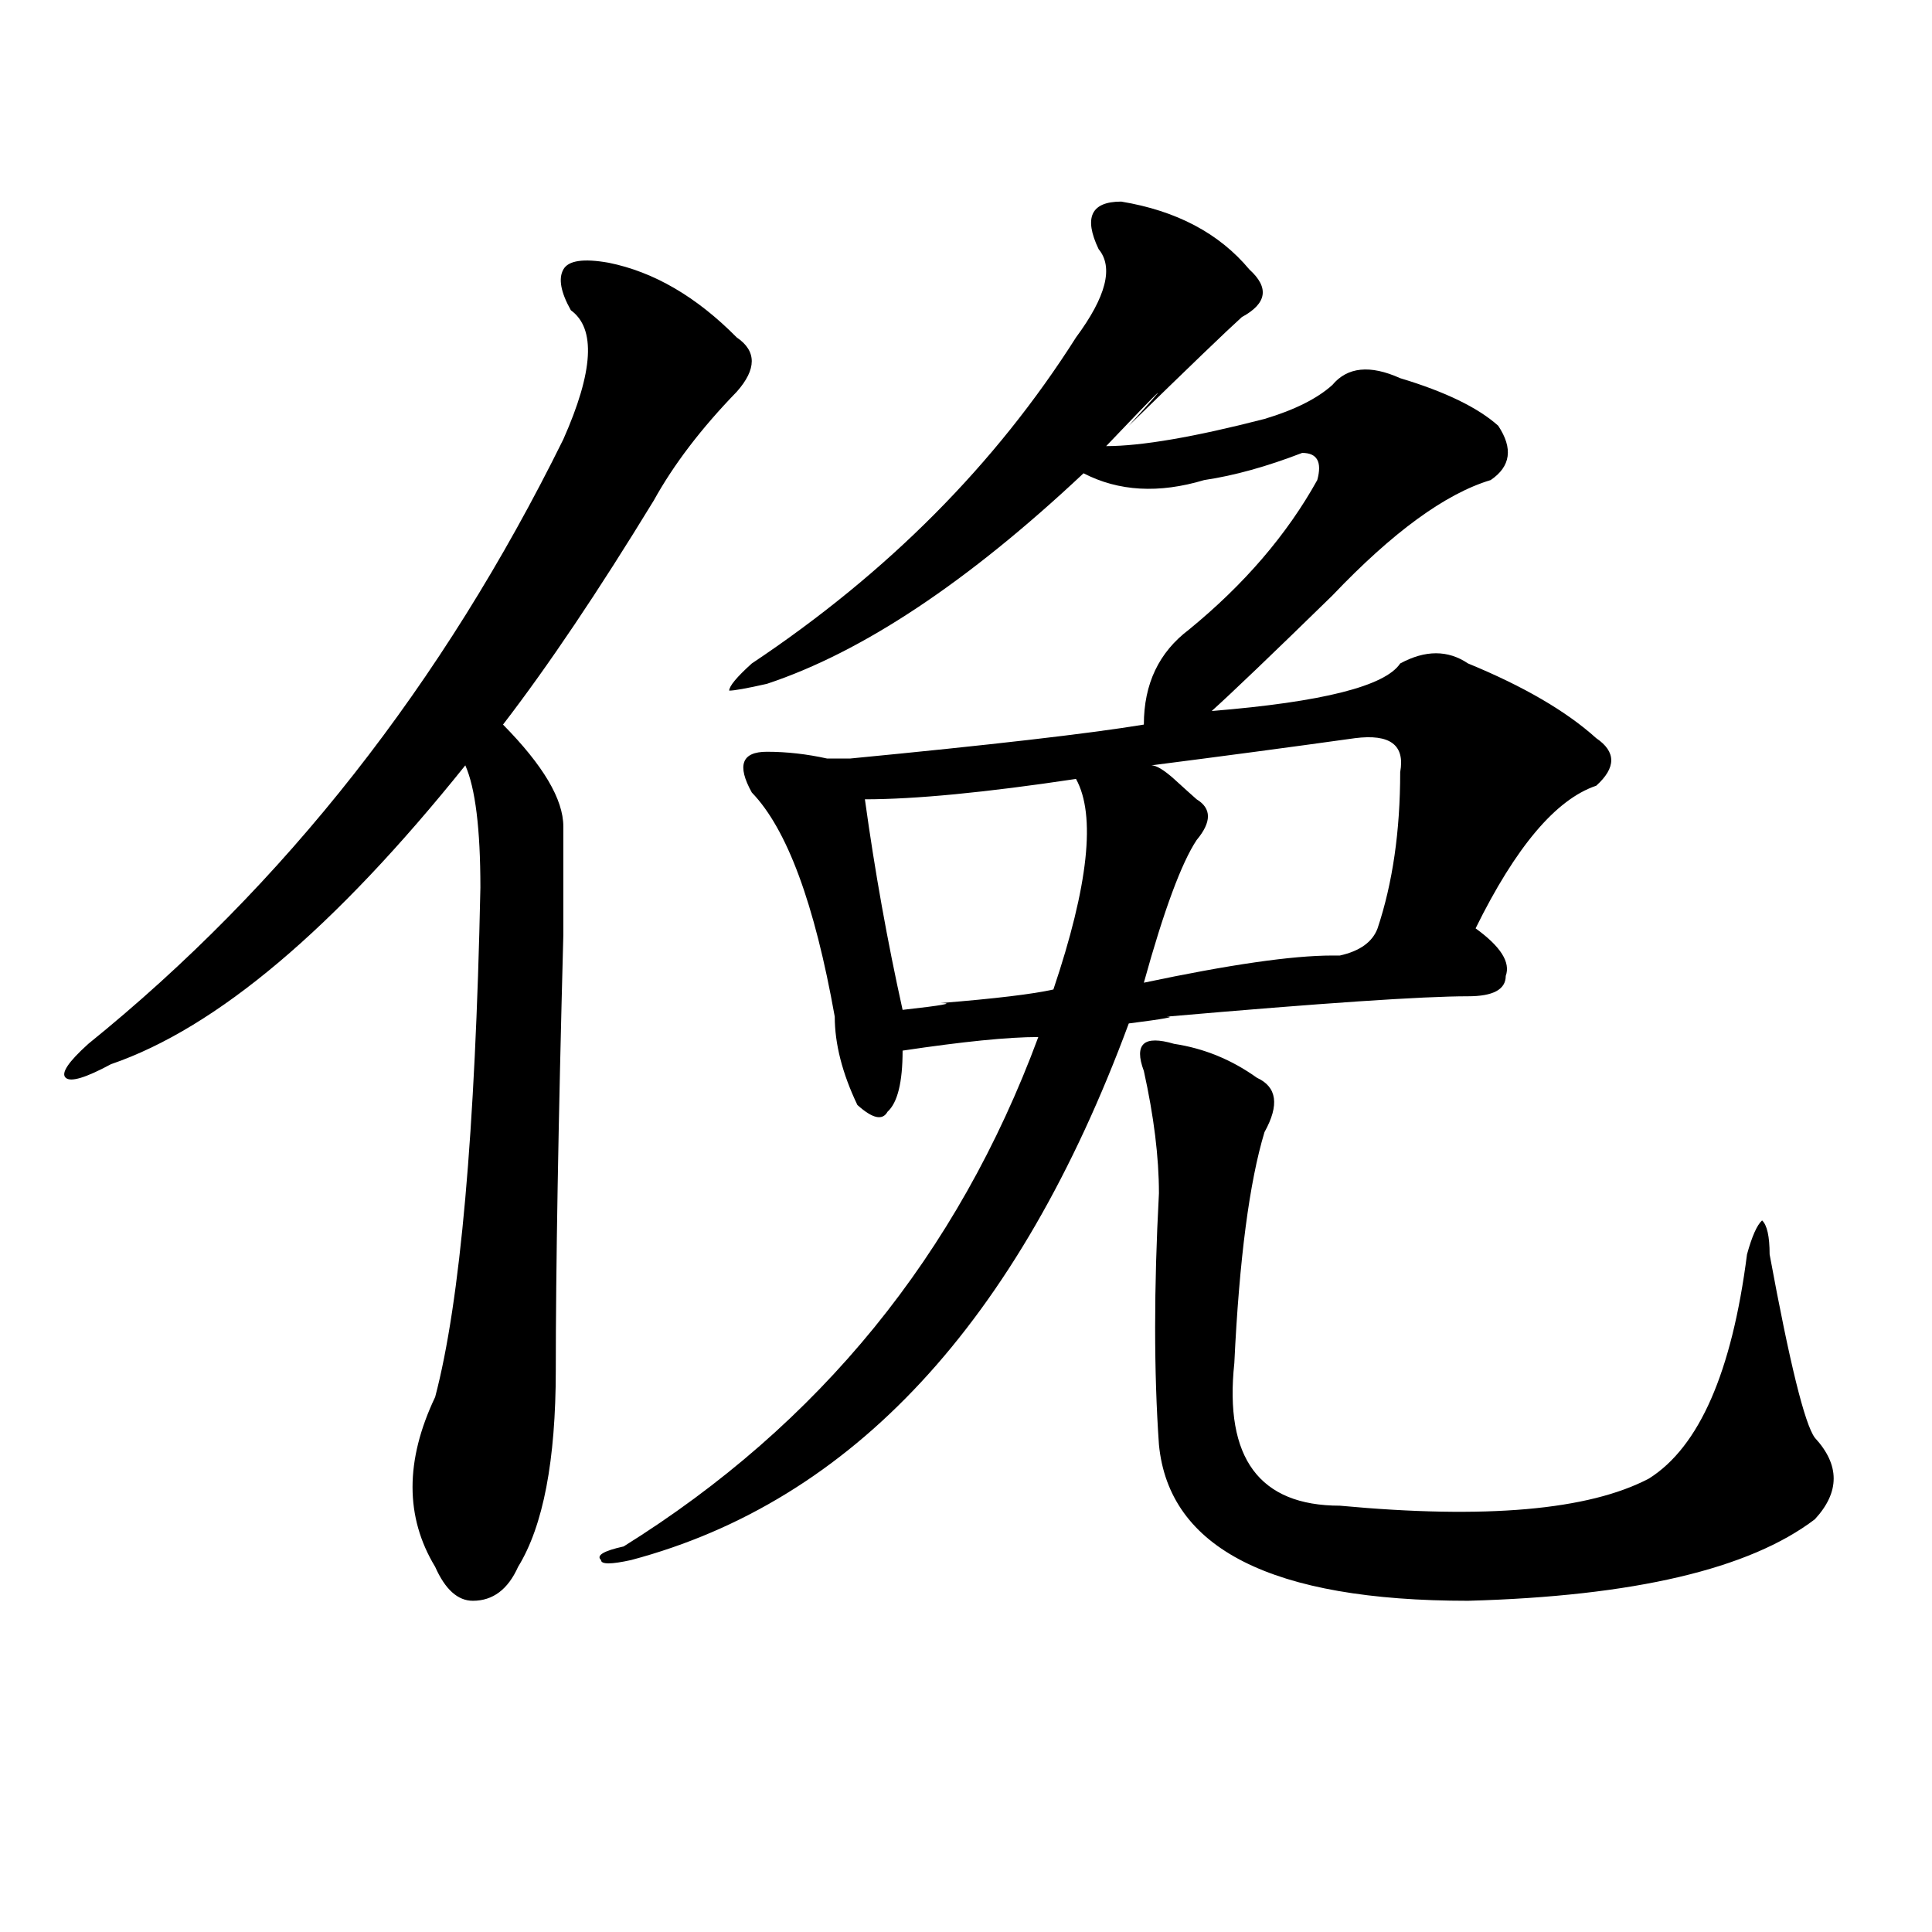 <?xml version="1.0" encoding="utf-8"?>
<!-- Generator: Adobe Illustrator 16.0.0, SVG Export Plug-In . SVG Version: 6.00 Build 0)  -->
<!DOCTYPE svg PUBLIC "-//W3C//DTD SVG 1.1//EN" "http://www.w3.org/Graphics/SVG/1.1/DTD/svg11.dtd">
<svg version="1.1" id="图层_1" xmlns="http://www.w3.org/2000/svg" xmlns:xlink="http://www.w3.org/1999/xlink" x="0px" y="0px"
	 width="1000px" height="1000px" viewBox="0 0 1000 1000" enable-background="new 0 0 1000 1000" xml:space="preserve">
<path d="M314.992,135.984c23.414,4.725,45.486,17.578,66.34,38.672c10.365,7.031,10.365,16.425,0,28.125
	c-18.231,18.787-32.561,37.519-42.926,56.25c-28.657,46.912-54.633,85.584-78.047,116.016
	c20.792,21.094,31.219,38.672,31.219,52.734c0,4.725,0,23.456,0,56.25c-2.622,98.438-3.902,173.475-3.902,225
	c0,46.912-6.524,80.859-19.512,101.953c-5.243,11.7-13.048,17.578-23.414,17.578c-7.805,0-14.329-5.878-19.512-17.578
	c-15.609-25.763-15.609-55.041,0-87.891c12.987-49.219,20.792-137.109,23.414-263.672c0-30.432-2.622-51.525-7.805-63.281
	c-67.681,84.375-128.777,135.956-183.41,154.688c-13.048,7.031-20.853,9.394-23.414,7.031c-2.622-2.307,1.28-8.185,11.707-17.578
	c101.461-82.013,183.41-186.328,245.848-312.891c15.609-35.156,16.89-57.403,3.902-66.797c-5.243-9.338-6.524-16.369-3.902-21.094
	C294.14,134.831,301.944,133.678,314.992,135.984z M580.352,104.344c28.597,4.725,50.73,16.425,66.34,35.156
	c10.365,9.394,9.085,17.578-3.902,24.609c-7.805,7.031-27.316,25.818-58.535,56.25c23.414-25.763,19.512-22.247-11.707,10.547
	c18.17,0,45.486-4.669,81.949-14.063c15.609-4.669,27.316-10.547,35.121-17.578c7.805-9.338,19.512-10.547,35.121-3.516
	c23.414,7.031,40.304,15.271,50.73,24.609c7.805,11.756,6.463,21.094-3.902,28.125c-23.414,7.031-50.73,26.972-81.949,59.766
	c-31.219,30.487-52.072,50.428-62.438,59.766c57.193-4.669,89.754-12.854,97.559-24.609c12.987-7.031,24.694-7.031,35.121,0
	c28.597,11.756,50.73,24.609,66.34,38.672c10.365,7.031,10.365,15.271,0,24.609c-20.854,7.031-41.646,31.641-62.438,73.828
	c12.987,9.394,18.17,17.578,15.609,24.609c0,7.031-6.524,10.547-19.512,10.547c-23.414,0-75.486,3.516-156.094,10.547
	c5.183,0-1.342,1.209-19.512,3.516c-57.255,154.688-143.106,247.303-257.555,277.734c-10.427,2.307-15.609,2.307-15.609,0
	c-2.622-2.362,1.28-4.725,11.707-7.031c101.461-63.281,172.983-151.172,214.629-263.672c-15.609,0-39.023,2.362-70.242,7.031
	c0,16.425-2.622,26.972-7.805,31.641c-2.622,4.725-7.805,3.516-15.609-3.516c-7.805-16.369-11.707-31.641-11.707-45.703
	c-10.427-58.557-24.756-97.229-42.926-116.016c-7.805-14.063-5.244-21.094,7.805-21.094c10.365,0,20.792,1.209,31.219,3.516
	c5.183,0,9.085,0,11.707,0c72.803-7.031,123.533-12.854,152.191-17.578c0-21.094,7.805-37.463,23.414-49.219
	c28.597-23.4,50.73-49.219,66.34-77.344c2.561-9.338,0-14.063-7.805-14.063c-18.231,7.031-35.121,11.756-50.73,14.063
	c-23.414,7.031-44.268,5.878-62.438-3.516c-59.877,56.25-114.51,92.615-163.898,108.984c-10.427,2.362-16.951,3.516-19.512,3.516
	c0-2.307,3.902-7.031,11.707-14.063c70.242-46.856,126.155-103.106,167.801-168.75c15.609-21.094,19.512-36.31,11.707-45.703
	C560.84,112.584,564.742,104.344,580.352,104.344z M556.938,403.172c-46.828,7.031-83.291,10.547-109.266,10.547
	c5.183,37.519,11.707,73.828,19.512,108.984c20.792-2.307,27.316-3.516,19.512-3.516c28.597-2.307,48.108-4.669,58.535-7.031
	C563.4,458.269,567.303,421.959,556.938,403.172z M607.668,540.281c15.609,2.362,29.877,8.24,42.926,17.578
	c10.365,4.725,11.707,14.063,3.902,28.125c-7.805,25.818-13.049,65.644-15.609,119.531c-5.244,49.219,12.987,73.828,54.633,73.828
	c75.425,7.031,128.777,2.362,159.996-14.063c25.975-16.369,42.926-55.041,50.73-116.016c2.561-9.338,5.183-15.216,7.805-17.578
	c2.561,2.362,3.902,8.24,3.902,17.578c10.365,56.25,18.17,87.891,23.414,94.922c12.987,14.063,12.987,28.125,0,42.188
	c-33.841,25.763-93.656,39.825-179.508,42.188c-101.461,0-154.813-26.972-159.996-80.859c-2.622-37.463-2.622-80.859,0-130.078
	c0-18.731-2.622-39.825-7.805-63.281c-2.622-7.031-2.622-11.7,0-14.063C594.619,537.975,599.863,537.975,607.668,540.281z
	 M701.324,382.078c-33.841,4.725-68.962,9.394-105.363,14.063c2.561,0,6.463,2.362,11.707,7.031
	c5.183,4.725,9.085,8.24,11.707,10.547c7.805,4.725,7.805,11.756,0,21.094c-7.805,11.756-16.951,36.365-27.316,73.828
	c44.206-9.338,76.705-14.063,97.559-14.063h3.902c10.365-2.307,16.89-7.031,19.512-14.063c7.805-23.4,11.707-50.372,11.707-80.859
	C727.299,385.594,719.494,379.771,701.324,382.078z"/>
</svg>
